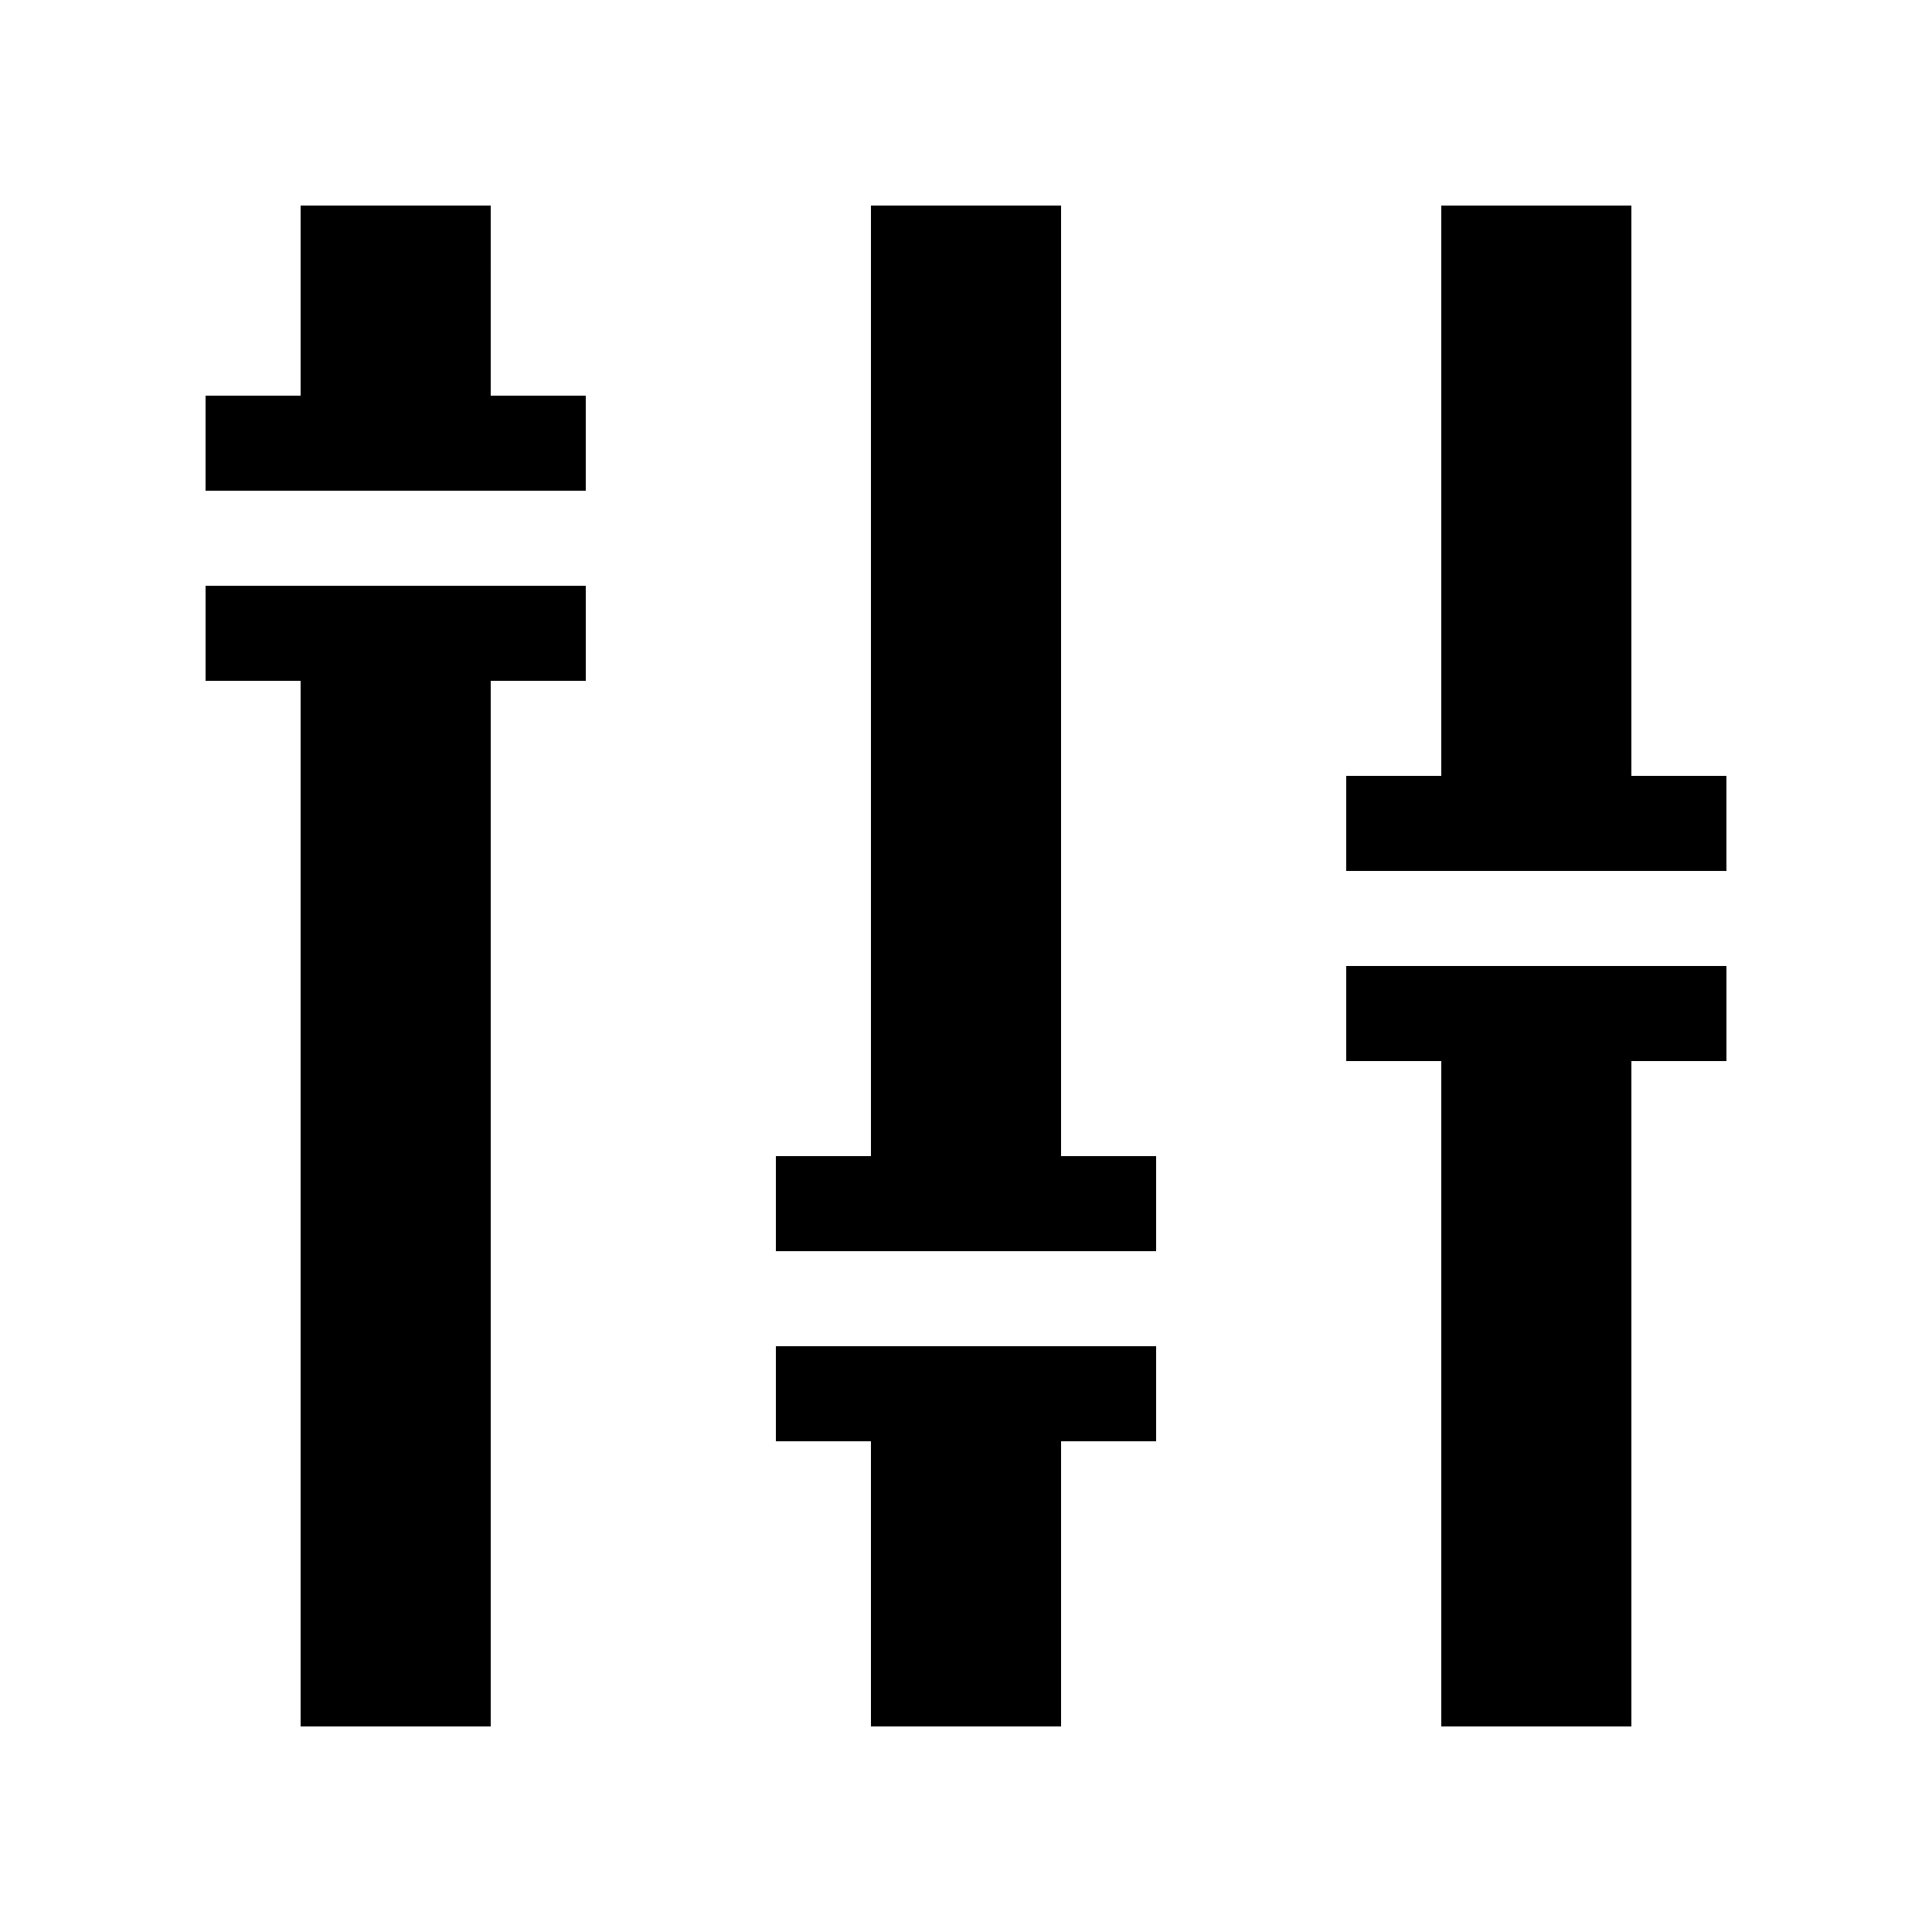 <?xml version="1.0" encoding="UTF-8"?>
<!-- Uploaded to: ICON Repo, www.iconrepo.com, Generator: ICON Repo Mixer Tools -->
<svg fill="#000000" width="800px" height="800px" version="1.1" viewBox="144 144 512 512" xmlns="http://www.w3.org/2000/svg">
 <g>
  <path d="m425.19 198.48h-50.379v251.9h-25.191v25.191h100.76v-25.191h-25.191z"/>
  <path d="m274.05 198.48h-50.383v50.379h-25.188v25.191h100.76v-25.191h-25.191z"/>
  <path d="m576.33 349.62v-151.14h-50.383v151.14h-25.188v25.191h100.76v-25.191z"/>
  <path d="m500.76 400v25.188h25.188v176.34h50.383v-176.34h25.191v-25.188z"/>
  <path d="m349.62 500.76v25.188h25.191v75.574h50.379v-75.574h25.191v-25.188z"/>
  <path d="m198.48 299.24v25.188h25.188v277.1h50.383v-277.1h25.191v-25.188z"/>
 </g>
</svg>